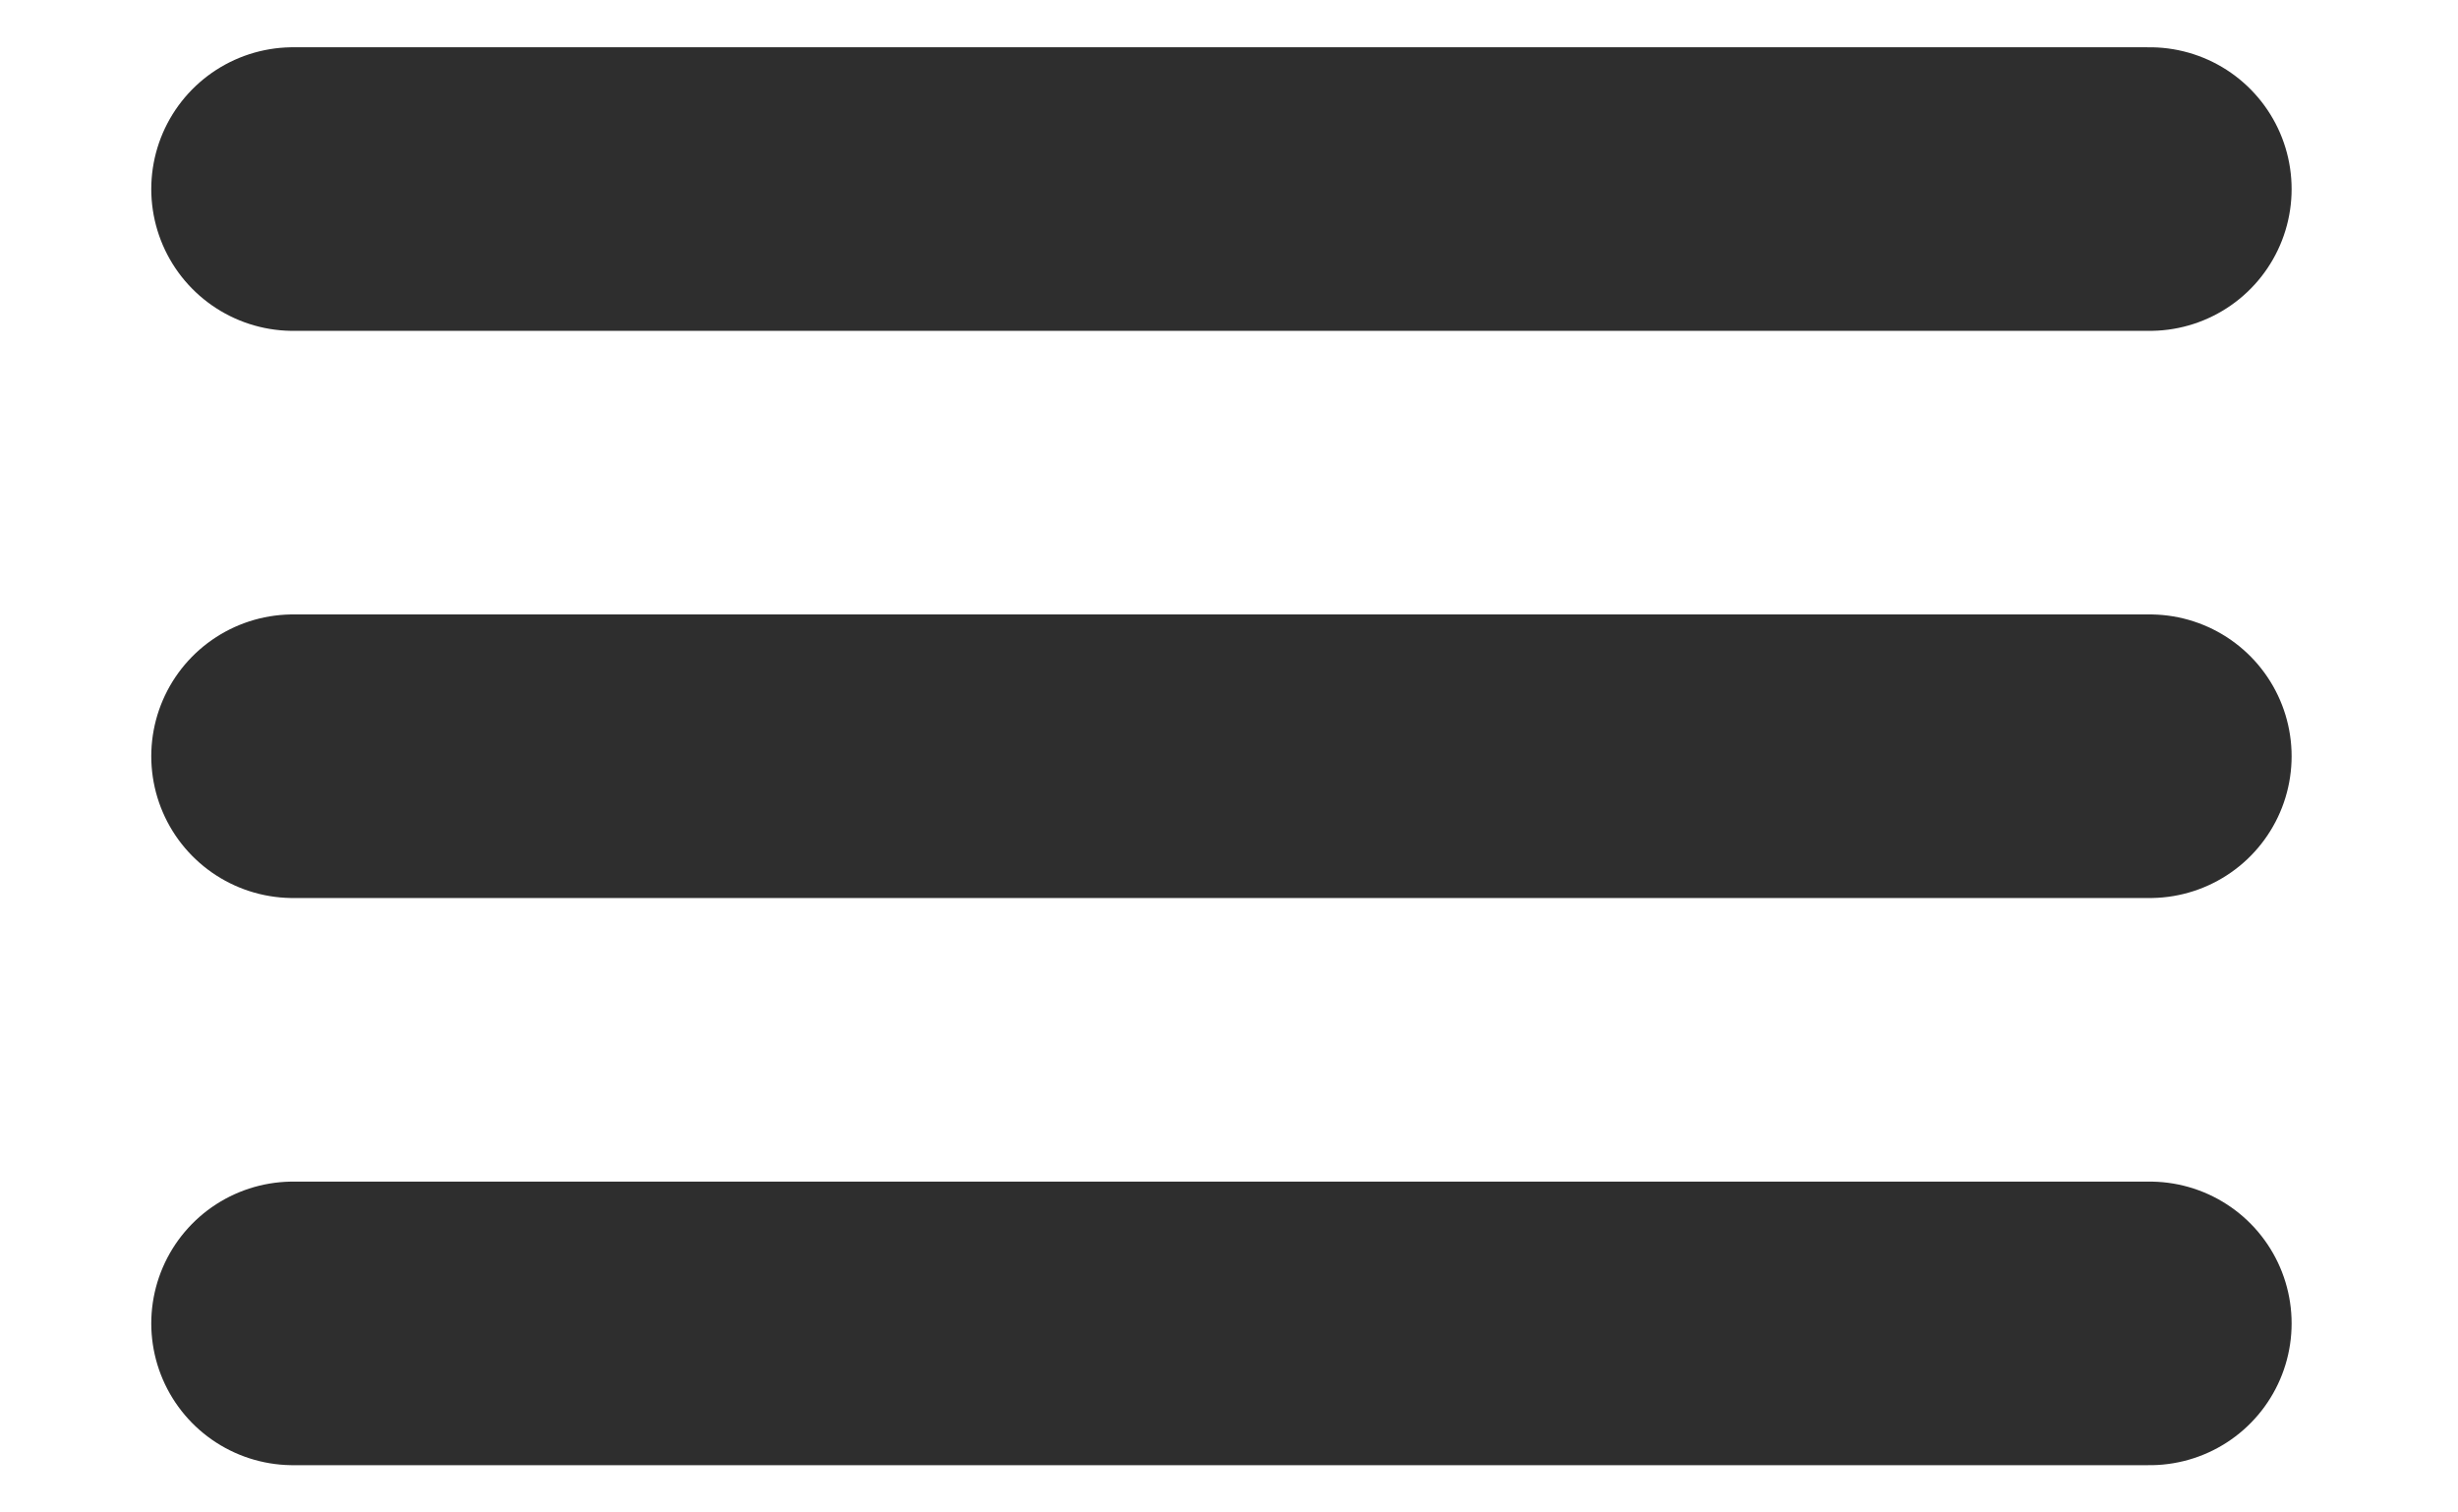 <svg xmlns="http://www.w3.org/2000/svg" width="26" height="16" viewBox="0 0 26 16" fill="none">
  <path d="M3.1 2H22.74" stroke="#2E2E2E" stroke-width="3" stroke-miterlimit="10" stroke-linecap="round" stroke-linejoin="round"/>
  <path d="M3.1 8H22.74" stroke="#2E2E2E" stroke-width="3" stroke-miterlimit="10" stroke-linecap="round" stroke-linejoin="round"/>
  <path d="M3.1 14H22.74" stroke="#2E2E2E" stroke-width="3" stroke-miterlimit="10" stroke-linecap="round" stroke-linejoin="round"/>
</svg>